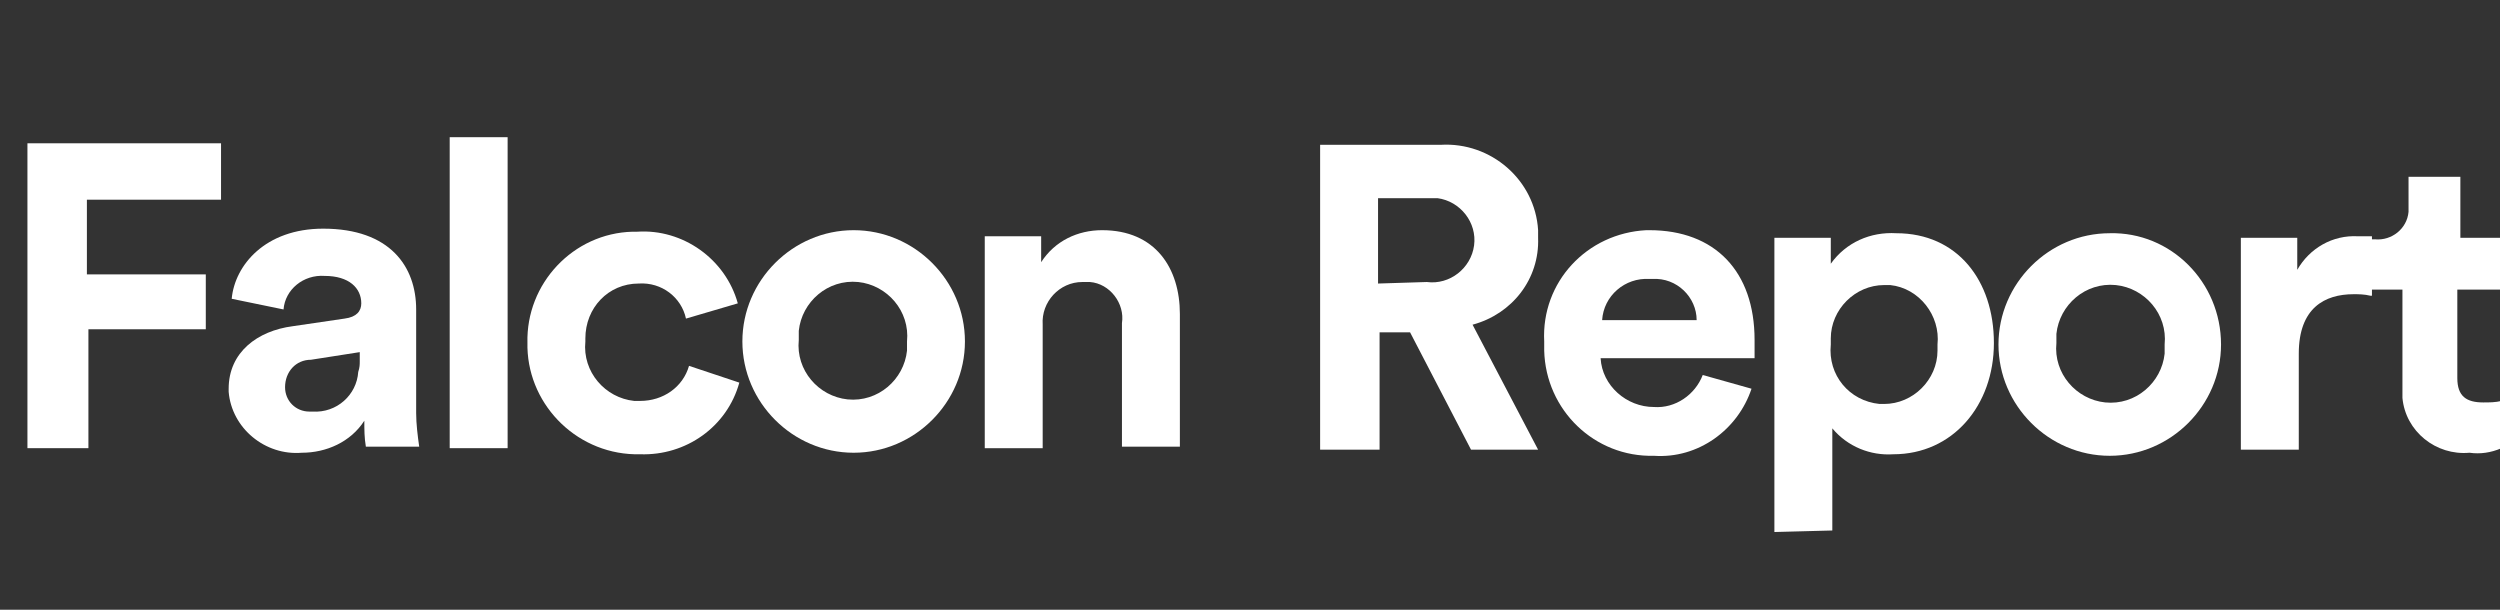 <svg width="164" height="40" viewBox="0 0 164 40" fill="none" xmlns="http://www.w3.org/2000/svg">
<rect x="0" y="0" width="164" height="40" fill="#333333" stroke="none"/>
<g clip-path="url(#clip0_1223_243)">
<path d="M92.5 21.8H90.5V29.5H86.6V9.5H94.5C97.8 9.3 100.7 11.8 100.9 15.1C100.9 15.3 100.9 15.5 100.9 15.6C101 18.3 99.2 20.6 96.6 21.3L100.9 29.5H96.5L92.5 21.8ZM93.6 18.5C95.1 18.7 96.5 17.6 96.7 16.1C96.9 14.6 95.8 13.2 94.3 13C94.1 13 93.9 13 93.6 13H90.4V18.6L93.6 18.5Z" fill="white"/>
<path d="M114.9 25.5C114 28.2 111.4 30.1 108.5 29.9C104.6 30 101.4 26.9 101.3 23C101.3 22.8 101.3 22.6 101.3 22.4C101.1 18.5 104.1 15.3 108 15.1C108.1 15.1 108.1 15.1 108.2 15.1C112.5 15.1 115.1 17.8 115.1 22.3C115.1 22.8 115.1 23.4 115.1 23.5H105C105.1 25.3 106.7 26.7 108.5 26.7C109.9 26.8 111.2 25.9 111.7 24.6L114.9 25.5ZM111.3 21C111.3 19.5 110 18.2 108.4 18.3C108.3 18.3 108.2 18.3 108.2 18.3C106.6 18.2 105.2 19.4 105.1 21H111.3Z" fill="white"/>
<path d="M116.4 34.9V15.6H120.1V17.3C121.1 15.9 122.7 15.2 124.4 15.3C128.4 15.3 130.8 18.4 130.8 22.5C130.8 26.6 128.1 29.8 124.2 29.8C122.7 29.9 121.2 29.3 120.2 28.1V34.8L116.4 34.9ZM123.6 18.7C121.7 18.7 120.1 20.3 120.1 22.2C120.1 22.3 120.1 22.4 120.1 22.6C119.9 24.6 121.3 26.3 123.3 26.5C123.4 26.5 123.5 26.5 123.6 26.5C125.5 26.5 127.1 24.9 127.1 23C127.1 22.9 127.1 22.8 127.1 22.6C127.3 20.7 125.9 18.9 124 18.7C123.9 18.7 123.7 18.7 123.6 18.7Z" fill="white"/>
<path d="M145.7 22.6C145.7 26.6 142.4 29.9 138.4 29.9C134.4 29.9 131.1 26.6 131.1 22.6C131.1 18.6 134.4 15.3 138.4 15.3C142.4 15.2 145.7 18.5 145.7 22.6ZM142 22.6C142.2 20.6 140.7 18.9 138.8 18.7C136.8 18.5 135.1 20 134.9 21.9C134.9 22.1 134.9 22.3 134.9 22.5C134.7 24.5 136.2 26.2 138.1 26.4C140.1 26.6 141.8 25.1 142 23.2C142 23 142 22.8 142 22.6Z" fill="white"/>
<path d="M155.5 19.4C155.1 19.3 154.7 19.3 154.4 19.3C152.5 19.3 150.8 20.2 150.8 23.2V29.5H147V15.6H150.7V17.7C151.5 16.3 153 15.4 154.7 15.5C155 15.5 155.3 15.5 155.6 15.5V19.4H155.5Z" fill="white"/>
<path d="M161.2 15.6H164V19H161.2V24.8C161.2 26 161.8 26.4 162.9 26.4C163.3 26.4 163.7 26.4 164.1 26.3V29.4C163.4 29.7 162.7 29.8 162 29.7C159.8 29.9 157.8 28.3 157.6 26.1C157.6 25.9 157.6 25.7 157.6 25.4V19H155.1V15.7H155.8C156.9 15.8 157.9 15 158 13.9C158 13.8 158 13.6 158 13.5V11.6H161.4V15.6H161.2Z" fill="white"/>
<path d="M1.8 29.4V9.4H14.5V13.1H5.7V18H13.5V21.6H5.8V29.4H1.8Z" fill="white"/>
<path d="M19.2 21.4L22.6 20.9C23.4 20.8 23.7 20.4 23.7 19.9C23.7 18.9 22.9 18.1 21.3 18.1C19.9 18 18.7 19 18.6 20.3L15.2 19.6C15.4 17.4 17.4 15 21.2 15C25.6 15 27.3 17.5 27.3 20.3V27.1C27.3 27.8 27.4 28.6 27.5 29.3H24C23.9 28.7 23.9 28.2 23.9 27.6C23 29 21.4 29.7 19.8 29.7C17.4 29.9 15.2 28.1 15 25.7C15 25.6 15 25.6 15 25.5C15 23.1 16.9 21.7 19.2 21.4ZM23.6 23.7V23.1L20.4 23.6C19.4 23.6 18.7 24.4 18.7 25.4C18.7 26.3 19.4 27 20.3 27C20.4 27 20.5 27 20.5 27C22.1 27.1 23.4 25.9 23.5 24.4C23.6 24.1 23.6 23.9 23.6 23.7Z" fill="white"/>
<path d="M29.5 29.4V9H33.3V29.4H29.5Z" fill="white"/>
<path d="M38.4 22.4C38.2 24.4 39.7 26.1 41.6 26.3C41.7 26.3 41.8 26.3 42 26.3C43.5 26.3 44.8 25.4 45.2 24L48.5 25.1C47.7 28 45 29.9 42 29.8C38 29.9 34.7 26.7 34.6 22.8C34.6 22.7 34.6 22.6 34.6 22.5C34.5 18.6 37.6 15.3 41.5 15.2C41.6 15.2 41.7 15.2 41.8 15.2C44.8 15 47.6 17 48.4 19.9L45 20.9C44.7 19.5 43.4 18.5 41.9 18.6C39.9 18.6 38.4 20.2 38.4 22.2C38.4 22.2 38.4 22.3 38.4 22.4Z" fill="white"/>
<path d="M63.3 22.4C63.3 26.4 60 29.7 56 29.7C52 29.7 48.7 26.4 48.7 22.4C48.7 18.4 52 15.1 56 15.1C60 15.1 63.3 18.4 63.3 22.4ZM59.5 22.4C59.7 20.4 58.2 18.7 56.3 18.5C54.3 18.3 52.6 19.8 52.4 21.7C52.4 21.9 52.4 22.1 52.4 22.3C52.2 24.3 53.7 26 55.6 26.2C57.6 26.4 59.3 24.9 59.5 23C59.5 22.8 59.5 22.6 59.5 22.4Z" fill="white"/>
<path d="M68.4 29.4H64.6V15.5H68.3V17.2C69.2 15.8 70.7 15.1 72.3 15.1C75.8 15.1 77.4 17.6 77.4 20.6V29.3H73.6V21.2C73.8 19.9 72.8 18.6 71.5 18.5C71.3 18.5 71.2 18.5 71 18.5C69.5 18.5 68.3 19.8 68.4 21.3V21.4V29.4Z" fill="white"/>
</g>
<defs>
<clipPath id="clip0_1223_243">
<rect width="164" height="40" fill="white"/>
</clipPath>
</defs>
</svg>
